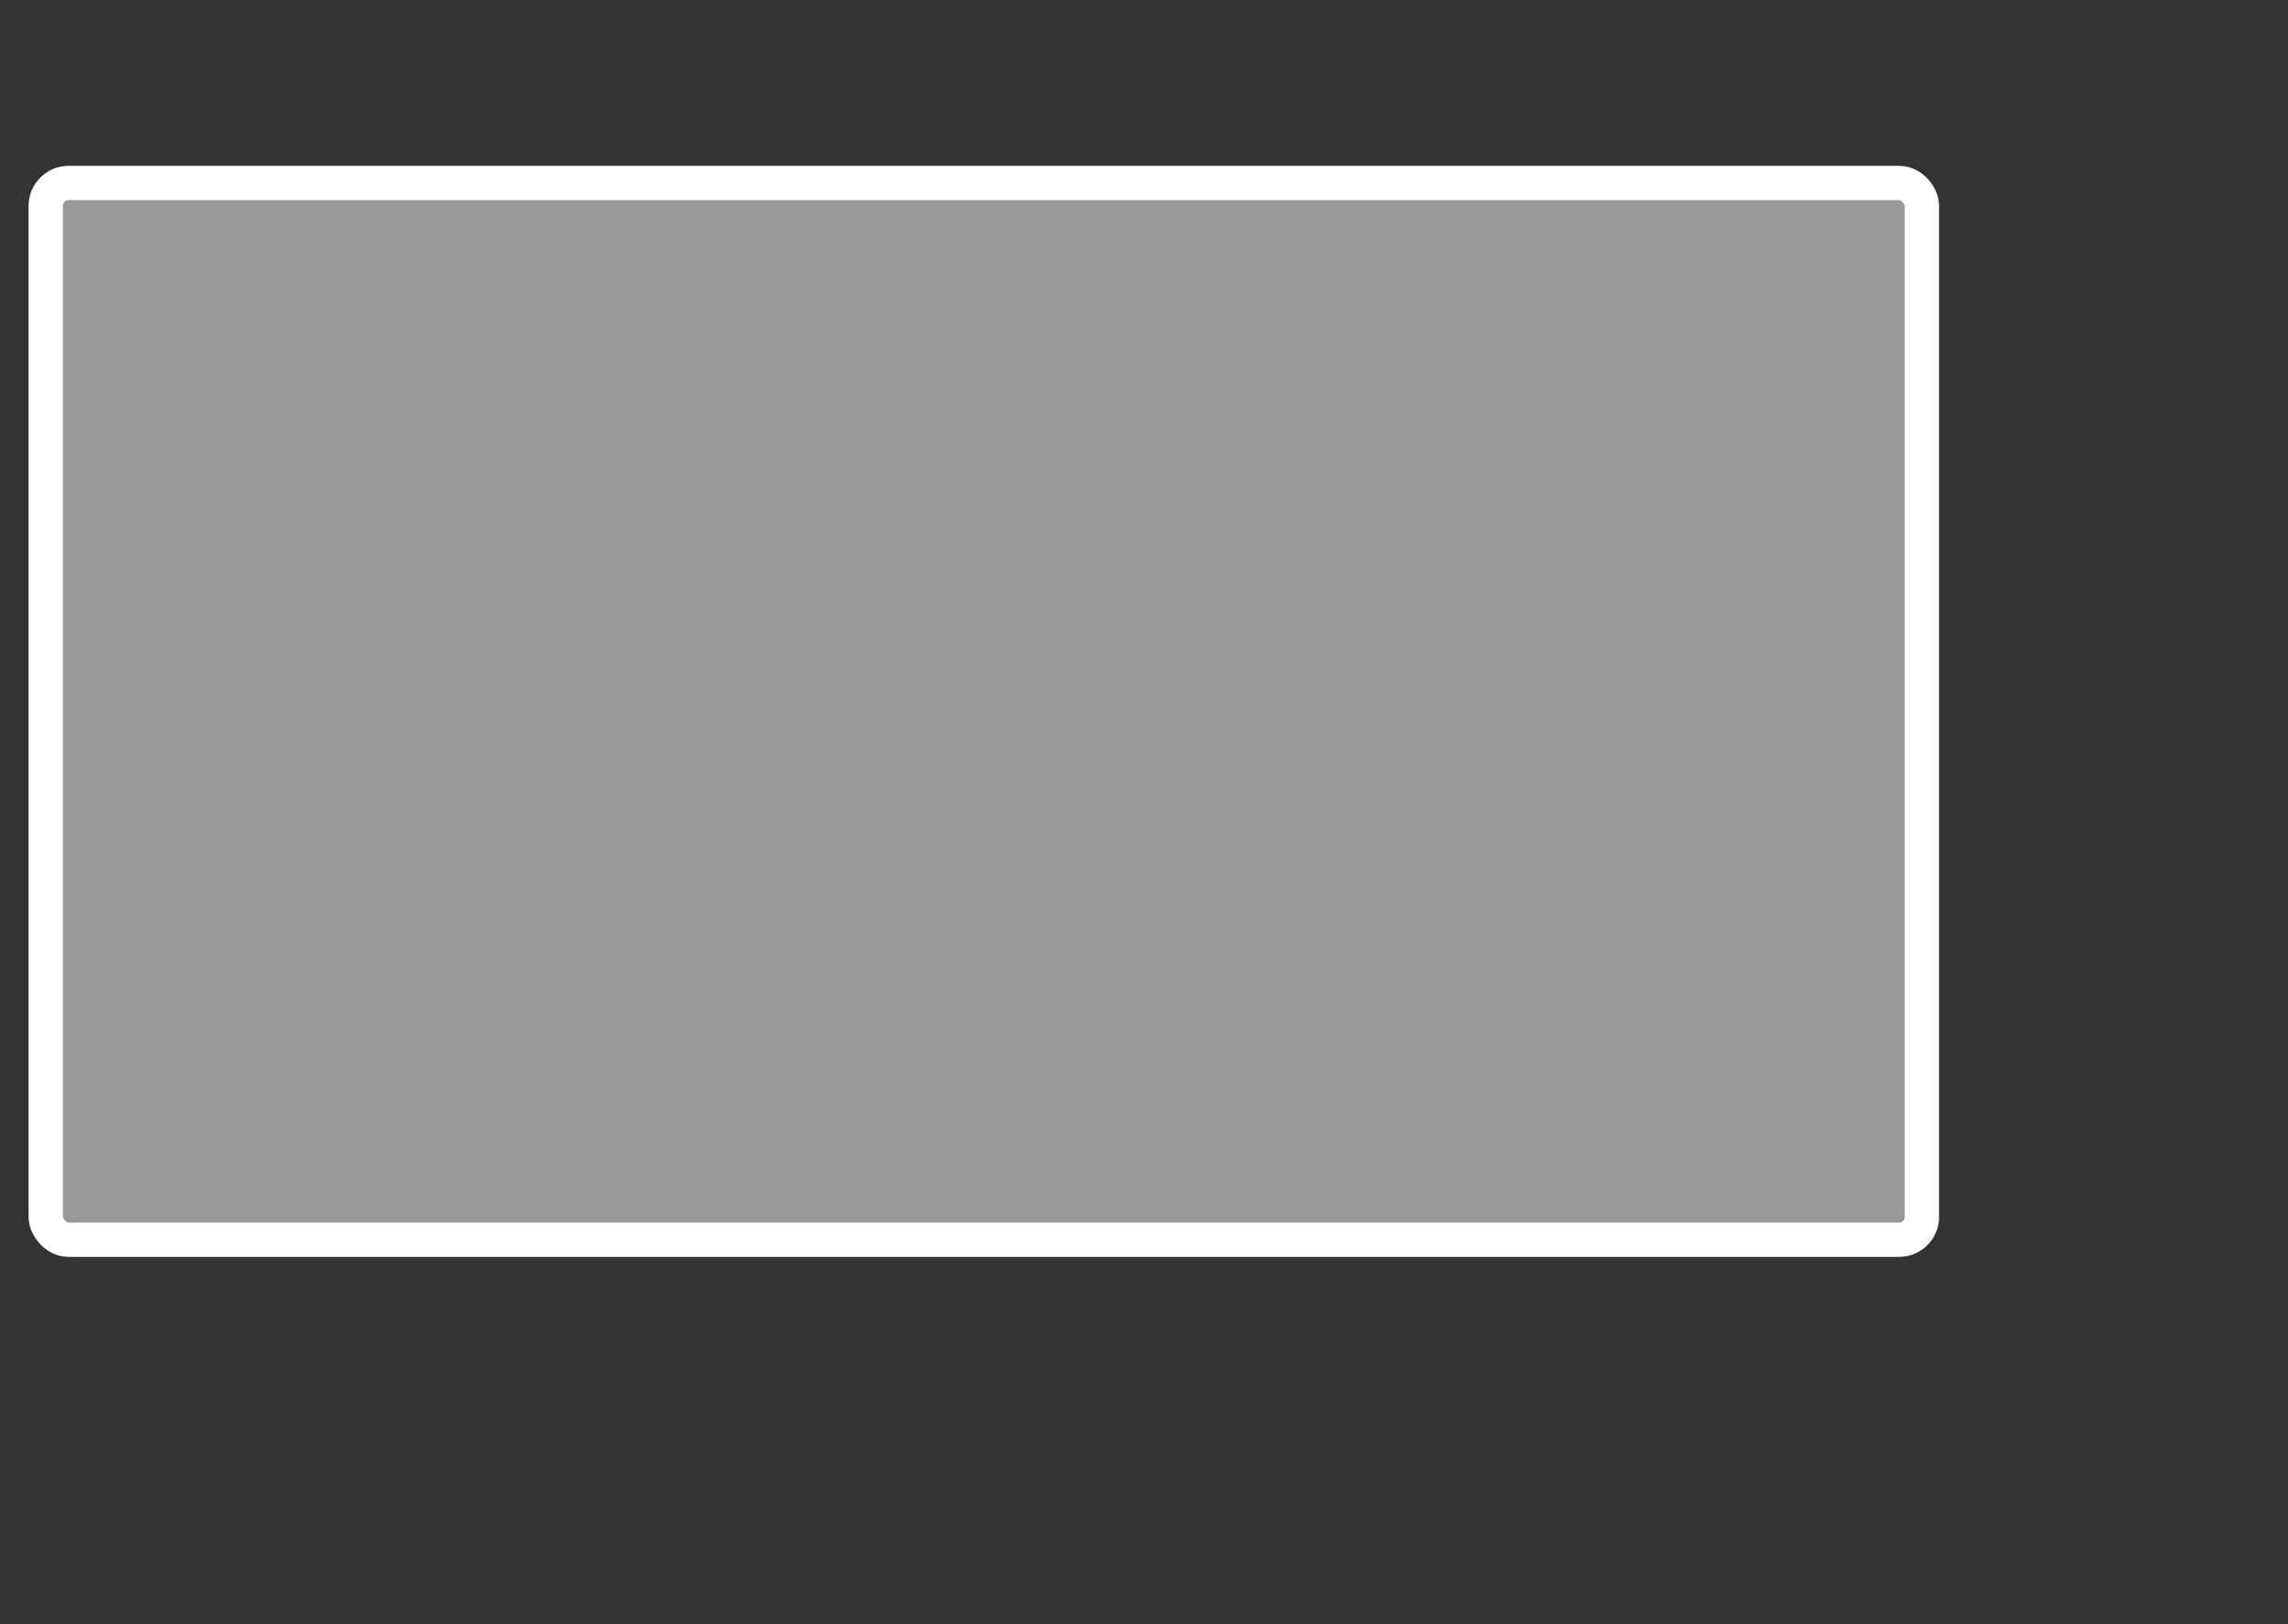 <?xml version="1.0" encoding="UTF-8"?>
<svg width="100" height="71" viewBox="0 0 100 71" xmlns="http://www.w3.org/2000/svg">
  <rect x="0" y="0" width="100" height="71" fill="#333333" stroke="none"/>
  <defs>
    <style>
      .cls-1 {
        stroke-linecap: round;
      }

      .cls-1, .cls-2 {
        stroke-miterlimit: 10;
        stroke-width: 1.5px;
      }

      .cls-1, .cls-2, .cls-3 {
        fill: none;
        stroke: #fff;
      }

      .cls-4 {
        fill: #fff;
        opacity: .5;
      }

      .cls-5 {
        fill: #ff5800;
      }

      .cls-3 {
        stroke-width: 1.5px;
      }

      .cls-6 {
        display: none;
      }
    </style>
  </defs>
  <!-- Generator: Adobe Illustrator 28.7.1, SVG Export Plug-In . SVG Version: 1.2.0 Build 142)  -->
  <g>
    <g id="Ebene_2" class="cls-6">
      <rect class="cls-5" width="100" height="71"/>
    </g>
    <g id="Ebene_1" class="cls-6">
      <g>
        <path class="cls-3" d="M23.1,50.6h40.3V14.4H23.1v36.2ZM63.4,50.6l20.3,2.8c.4,0,.8-.3.8-.8V8.6c0-.5-.4-.9-.9-.8l-20.2,6.6s0,36.2,0,36.2Z"/>
        <path class="cls-3" d="M23.1,50.6l-20.3,2.8c-.4,0-.8-.3-.8-.8V8.6c0-.5.4-.9.9-.8l20.2,6.6v36.2ZM31.3,14.4h-4.9V2.2c0-.6.5-1.2,1.2-1.2h2.6c.6,0,1.2.5,1.2,1.2v12.2ZM60,14.4h-4.9V2.2c0-.6.5-1.2,1.2-1.2h2.6c.6,0,1.2.5,1.2,1.2v12.2h0ZM30.2,70.1h-2.6c-.6,0-1.2-.5-1.2-1.2h0v-18.3h4.9v18.3c0,.6-.5,1.2-1.2,1.2h0ZM58.8,70.1h-2.6c-.6,0-1.2-.5-1.2-1.2v-18.3h4.9v18.3c0,.6-.5,1.2-1.2,1.2h0Z"/>
      </g>
    </g>
    <g id="Whiteboard" class="cls-6">
      <rect class="cls-2" x="2" y="8" width="82" height="46.2" rx="1" ry="1"/>
    </g>
    <g id="Stellwand" class="cls-6">
      <rect class="cls-2" x="5" y="8" width="37" height="36.2" rx="1" ry="1"/>
      <rect class="cls-2" x="46" y="8" width="37" height="36.2" rx="1" ry="1"/>
      <line class="cls-1" x1="44" y1="7" x2="44" y2="54"/>
      <line class="cls-1" x1="42.3" y1="54" x2="45.8" y2="54"/>
      <line class="cls-1" x1="3" y1="7" x2="3" y2="54"/>
      <line class="cls-1" x1="1.3" y1="54" x2="4.8" y2="54"/>
      <line class="cls-1" x1="85" y1="7" x2="85" y2="54"/>
      <line class="cls-1" x1="83.3" y1="54" x2="86.8" y2="54"/>
    </g>
    <g id="Pinnwand">
      <rect class="cls-2" x="2" y="8" width="82" height="46.2" rx="1" ry="1"/>
      <rect class="cls-4" x="2" y="8" width="82" height="46.2" rx="1" ry="1"/>
    </g>
  </g>
</svg>